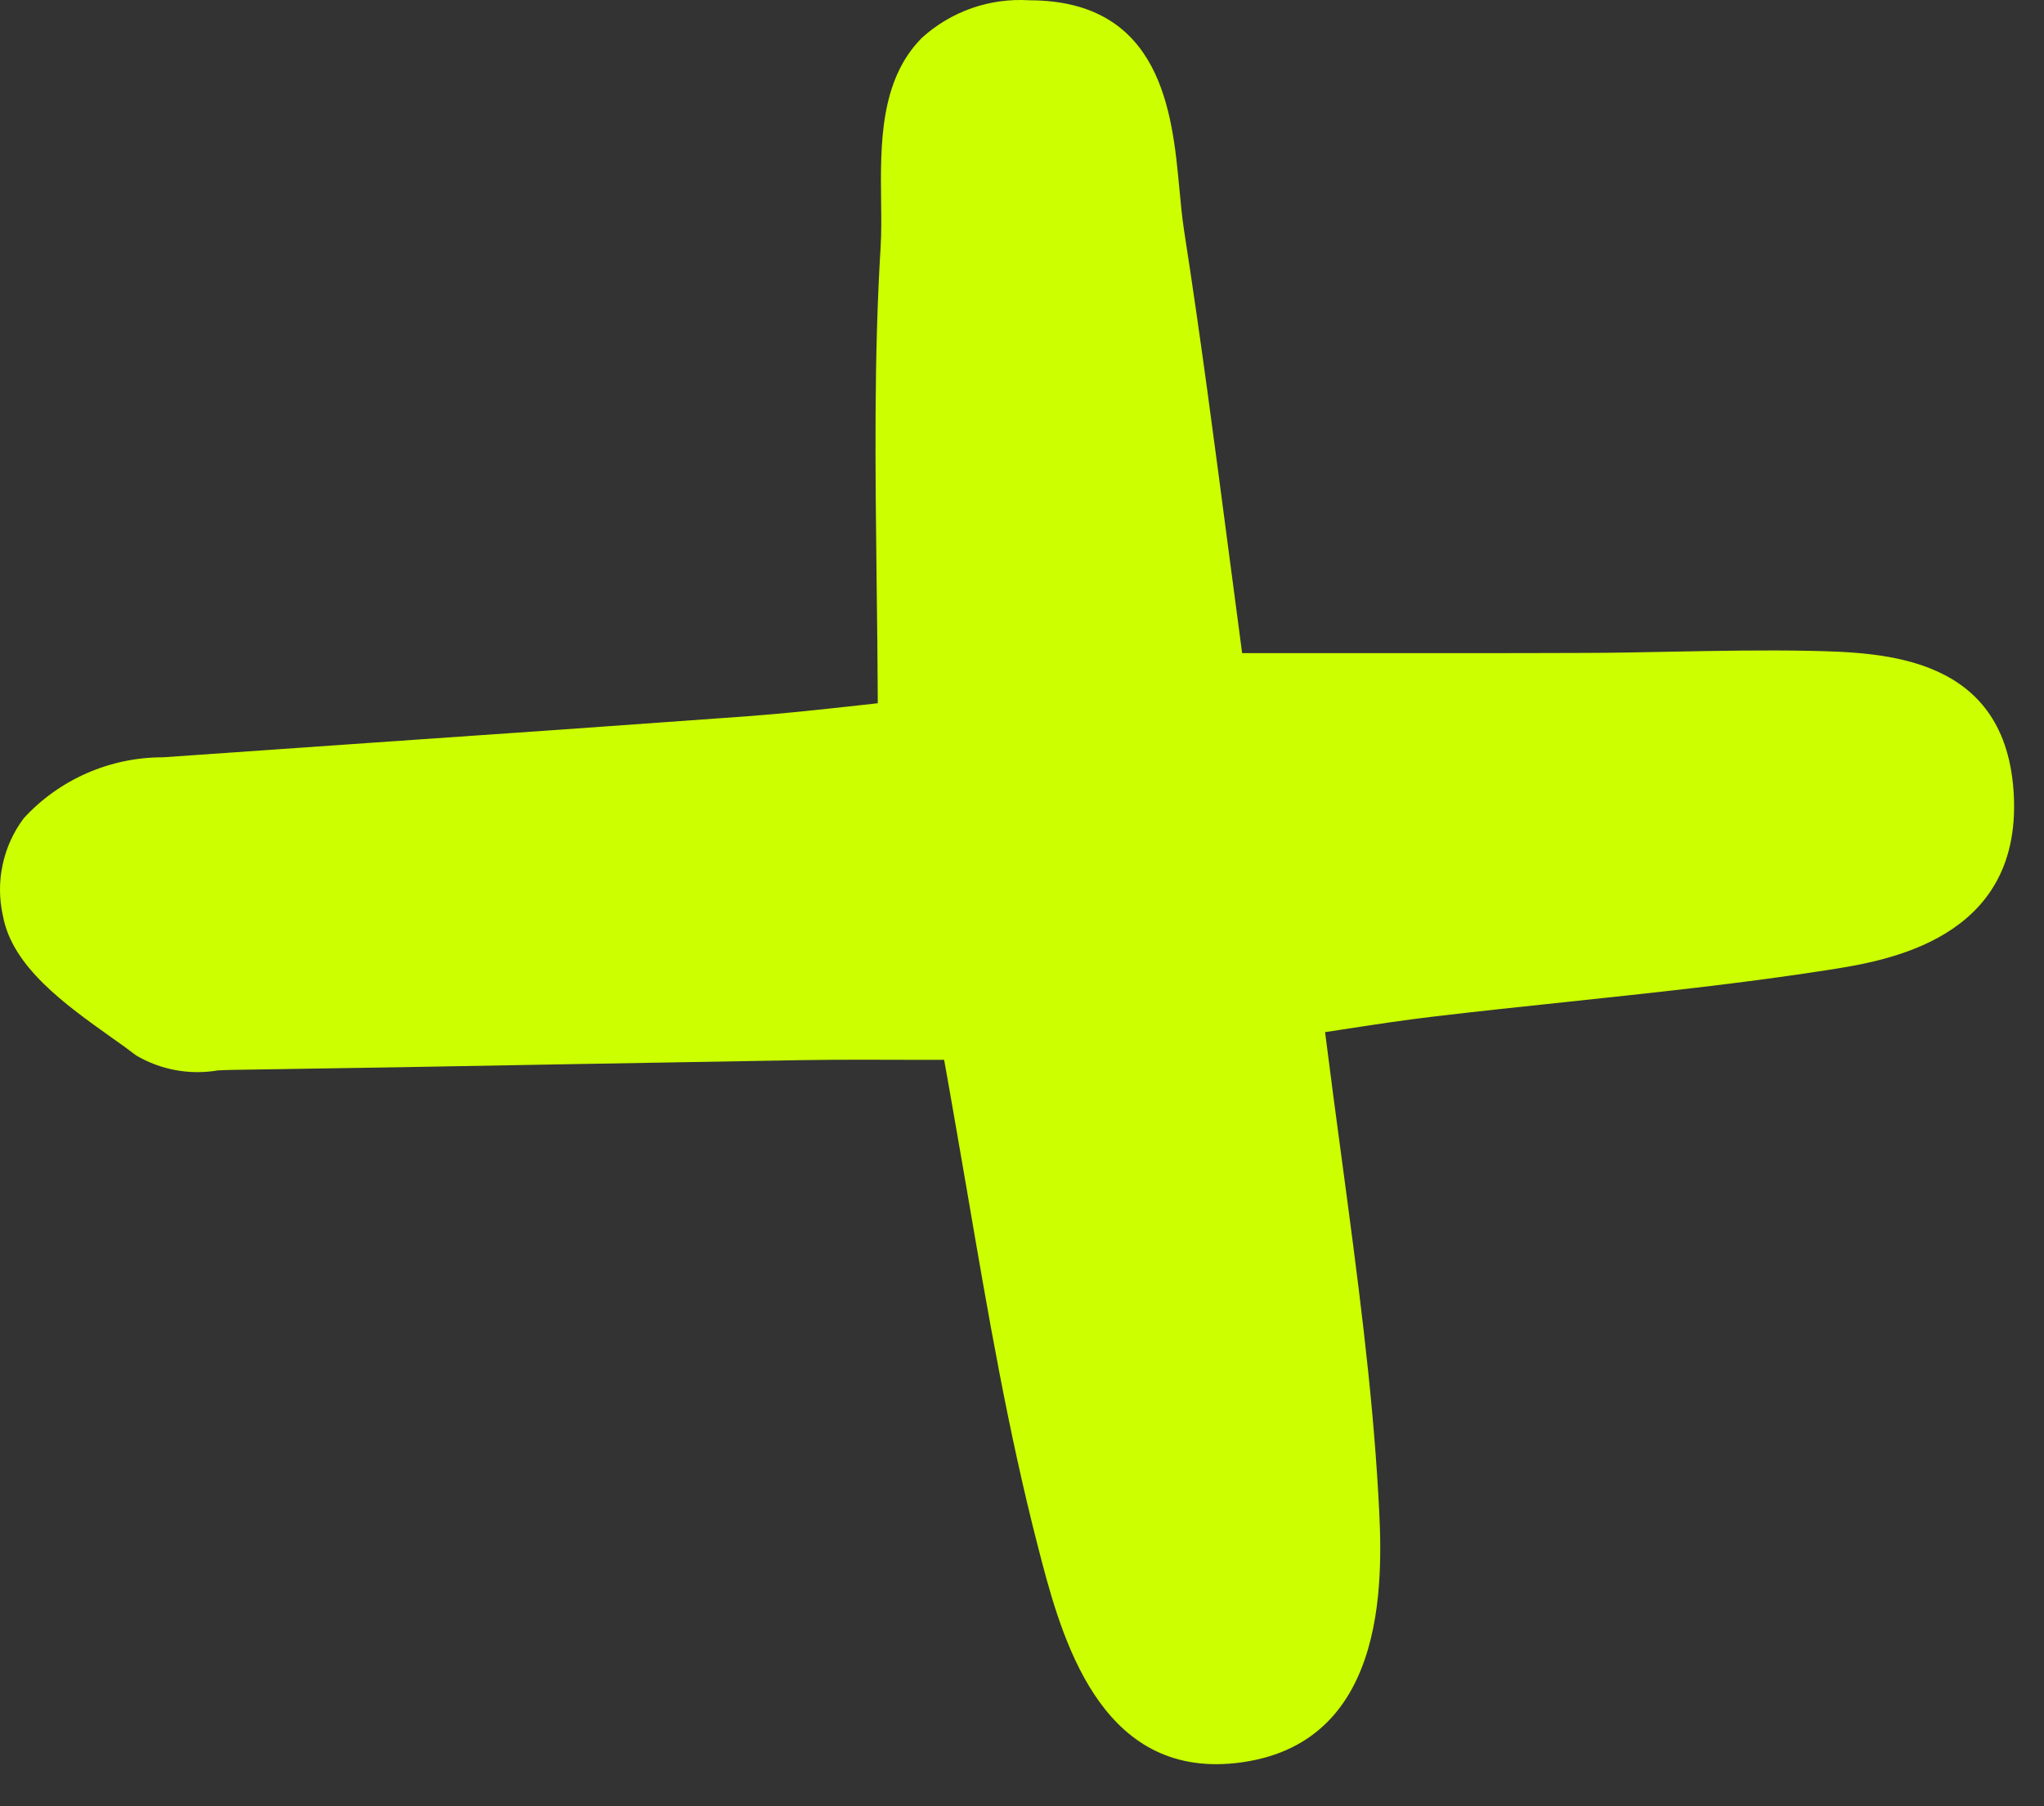 <?xml version="1.0" encoding="UTF-8" standalone="no"?>
<svg
   width="43"
   height="38"
   viewBox="0 0 43 38"
   fill="none"
   version="1.1"
   id="svg6750"
   sodipodi:docname="plus.svg"
   inkscape:version="1.2.2 (1:1.2.2+202305151914+b0a8486541)"
   xmlns:inkscape="http://www.inkscape.org/namespaces/inkscape"
   xmlns:sodipodi="http://sodipodi.sourceforge.net/DTD/sodipodi-0.dtd"
   xmlns="http://www.w3.org/2000/svg"
   xmlns:svg="http://www.w3.org/2000/svg">
  <rect x="0" y="0" width="43" height="38" fill="#333333" stroke="none"/>
  <defs
     id="defs6754" />
  <sodipodi:namedview
     id="namedview6752"
     pagecolor="#ffffff"
     bordercolor="#000000"
     borderopacity="0.25"
     inkscape:showpageshadow="2"
     inkscape:pageopacity="0.0"
     inkscape:pagecheckerboard="0"
     inkscape:deskcolor="#d1d1d1"
     showgrid="false"
     inkscape:zoom="23.052632"
     inkscape:cx="19.021689"
     inkscape:cy="19.021689"
     inkscape:window-width="1920"
     inkscape:window-height="1016"
     inkscape:window-x="0"
     inkscape:window-y="27"
     inkscape:window-maximized="1"
     inkscape:current-layer="svg6750" />
  <path
     d="M2.333 21.818C2.518 21.947 2.699 22.077 2.867 22.206C3.385 22.51 3.993 22.62 4.585 22.519C4.695 22.514 4.803 22.509 4.907 22.508C7.216 22.474 9.524 22.435 11.833 22.391C13.517 22.36 15.201 22.331 16.885 22.303C17.68 22.291 18.474 22.294 19.278 22.297H19.862C20.032 23.237 20.187 24.16 20.346 25.069C20.787 27.649 21.204 30.085 21.833 32.528C22.281 34.271 23.012 37.116 25.586 37.115C25.768 37.114 25.951 37.101 26.131 37.075C29.29 36.626 29.085 33.021 28.998 31.482C28.868 29.162 28.557 26.85 28.229 24.401C28.111 23.529 27.992 22.636 27.876 21.714L28.212 21.663C28.887 21.559 29.533 21.46 30.181 21.384C31.099 21.275 32.02 21.178 32.94 21.081C34.753 20.887 36.628 20.693 38.465 20.405C39.674 20.216 42.506 19.773 42.366 16.754C42.23 13.786 39.627 13.728 38.072 13.692C37.097 13.673 36.117 13.692 35.168 13.71C34.577 13.722 33.986 13.734 33.394 13.736C31.641 13.743 29.894 13.741 28.042 13.74H26.131C26.033 13.01 25.937 12.278 25.841 11.545C25.553 9.35 25.257 7.082 24.91 4.852C24.866 4.567 24.838 4.262 24.809 3.951C24.662 2.383 24.439 0.013 21.665 0.006H21.654C21.243 -0.02 20.831 0.036 20.442 0.172C20.054 0.308 19.696 0.521 19.392 0.798C18.507 1.689 18.522 3.049 18.536 4.249C18.54 4.578 18.544 4.896 18.526 5.19C18.384 7.521 18.413 9.828 18.442 12.27C18.453 13.098 18.463 13.94 18.466 14.795C18.345 14.809 18.221 14.822 18.096 14.836C17.344 14.919 16.525 15.009 15.705 15.07C13.075 15.261 10.445 15.447 7.815 15.626L3.431 15.932C2.88 15.931 2.335 16.044 1.83 16.265C1.326 16.485 0.872 16.808 0.5 17.214C0.282 17.505 0.13 17.839 0.055 18.194C-0.021 18.549 -0.018 18.916 0.062 19.27C0.259 20.337 1.358 21.123 2.333 21.818Z"
     fill="#714B67"
     id="path6748"
     style="fill:#ccff00;fill-opacity:1" />
</svg>
